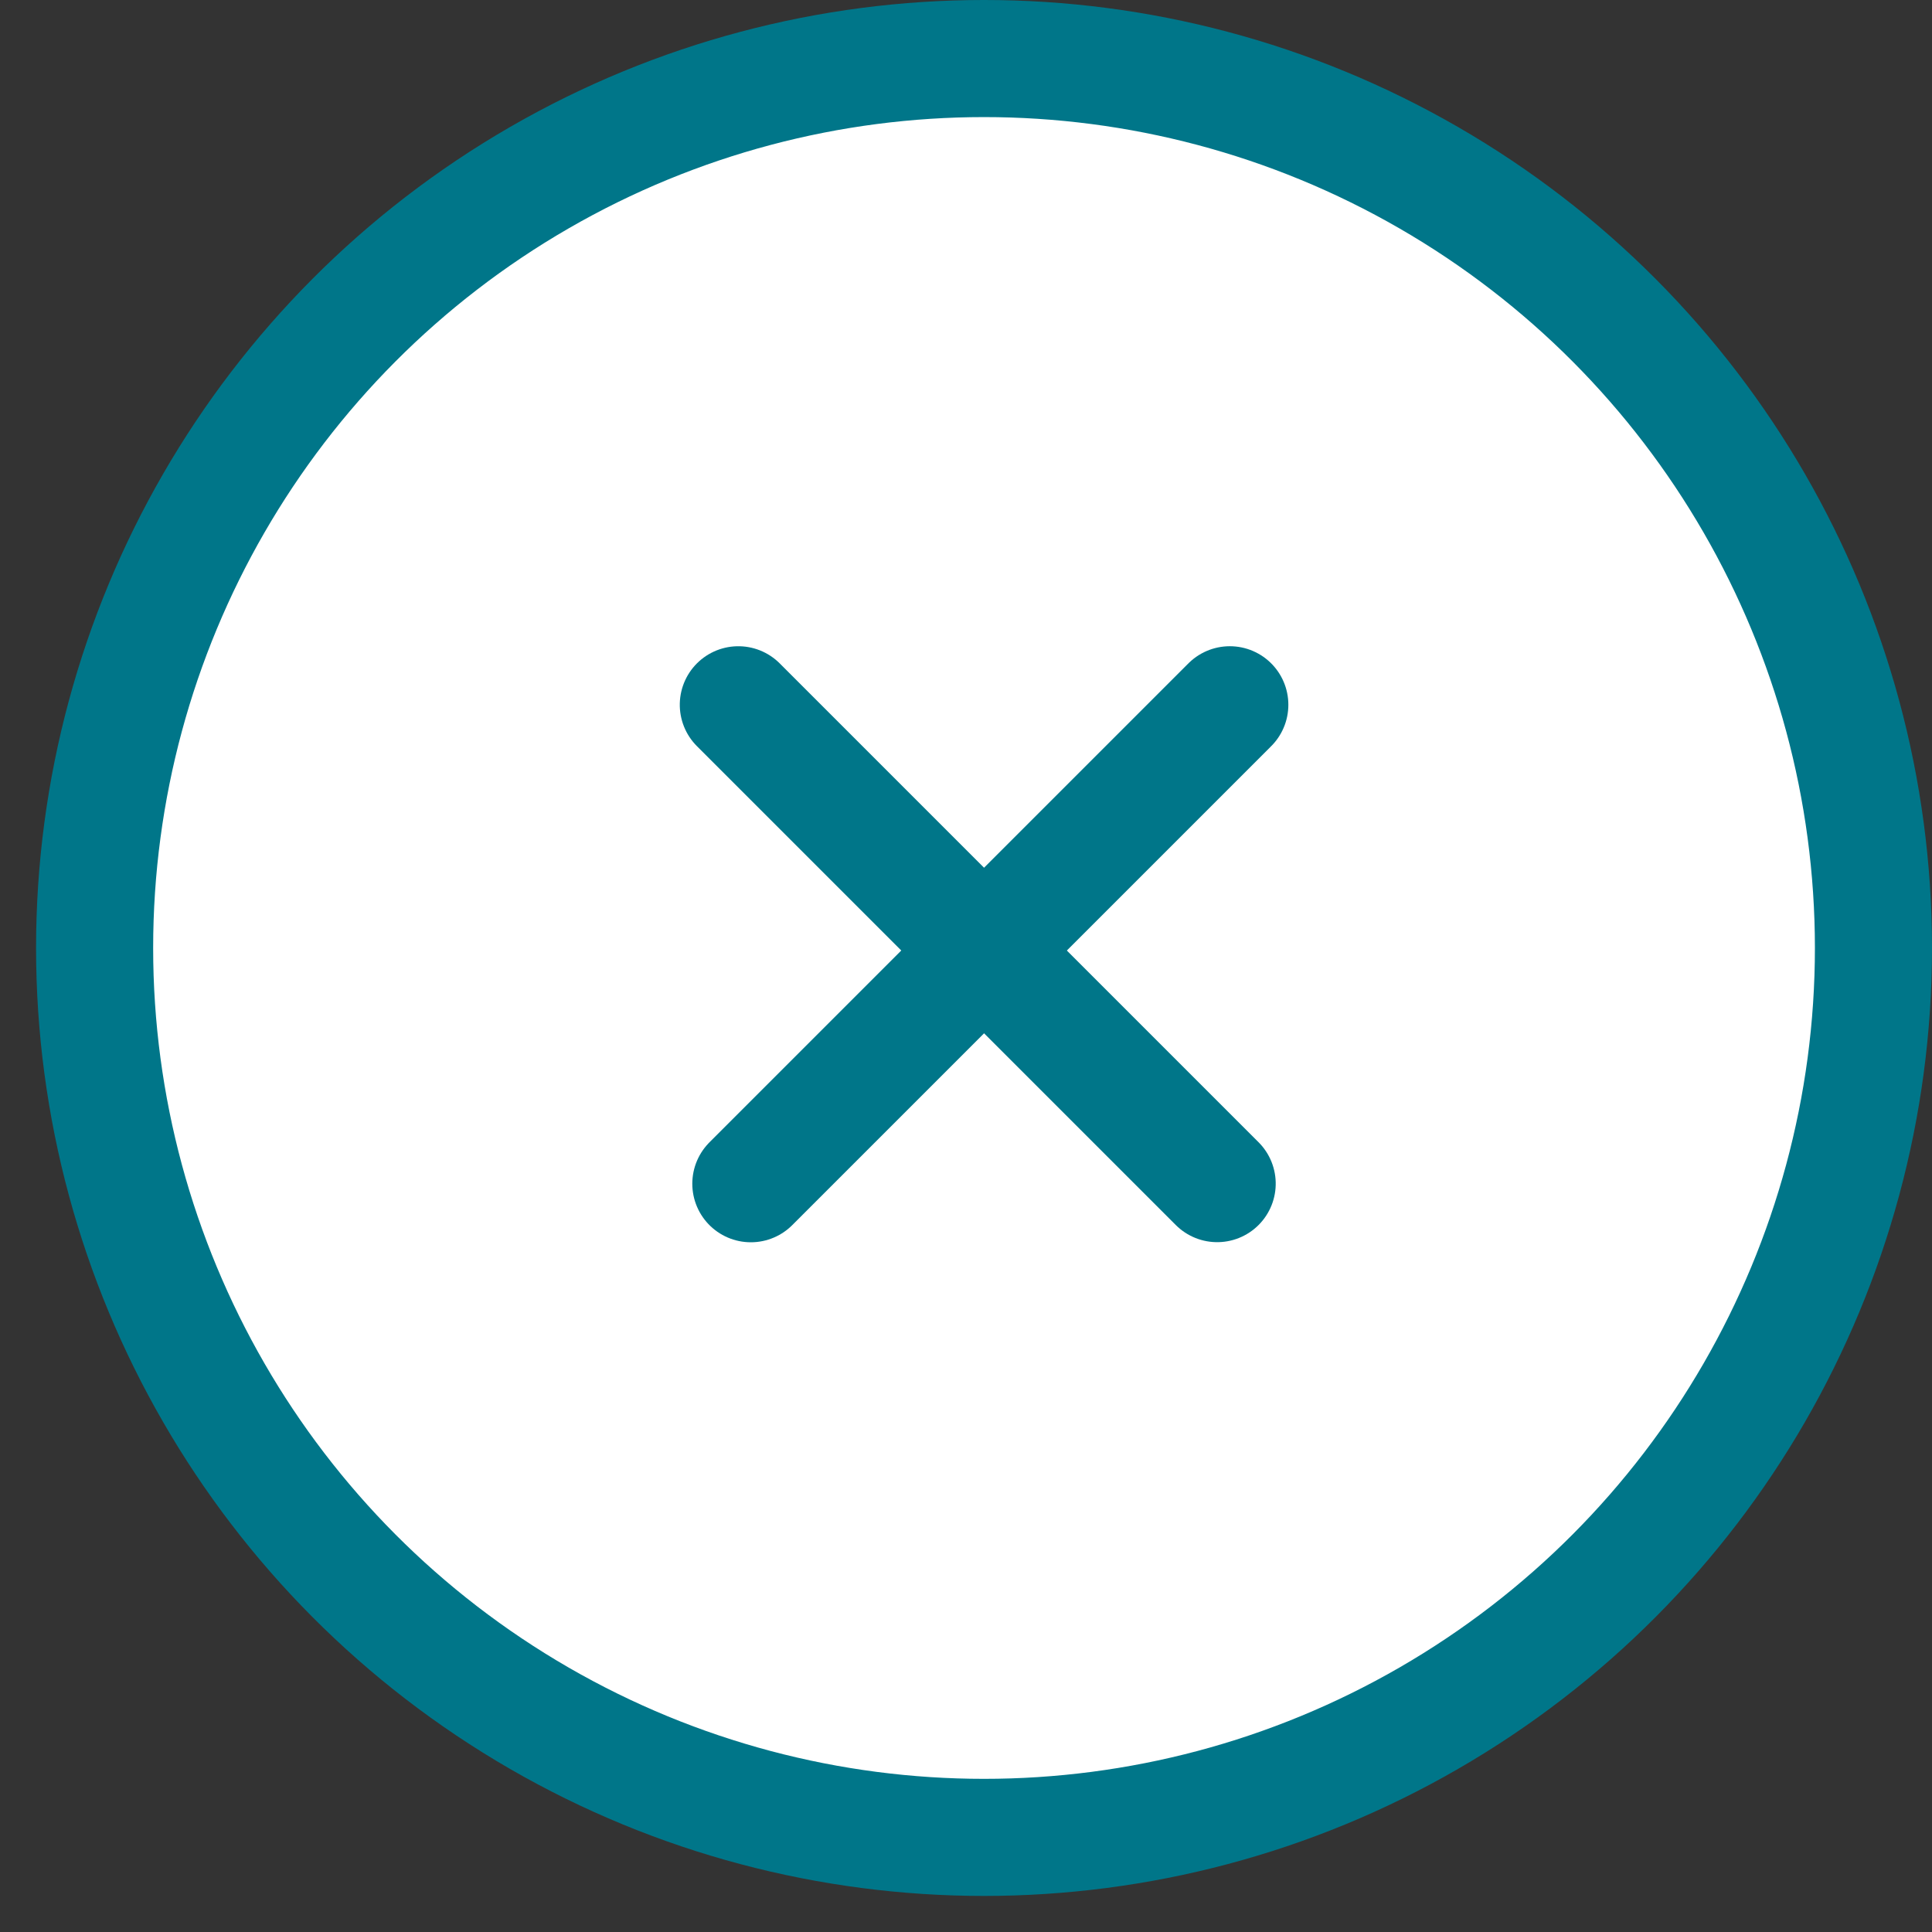 <svg width="33" height="33" viewBox="0 0 33 33" fill="none" xmlns="http://www.w3.org/2000/svg">
<rect x="0" y="0" width="33" height="33" fill="#333333" stroke="none"/>
<circle cx="16.808" cy="16.192" r="15.192" fill="white" stroke="#007689" stroke-width="2" stroke-linejoin="round"/>
<line x1="21.006" y1="12.038" x2="12.825" y2="20.219" stroke="#007689" stroke-width="2" stroke-linecap="round" stroke-linejoin="round"/>
<line x1="1" y1="-1" x2="12.569" y2="-1" transform="matrix(0.707 0.707 0.707 -0.707 12.611 10.624)" stroke="#007689" stroke-width="2" stroke-linecap="round" stroke-linejoin="round"/>
</svg>
